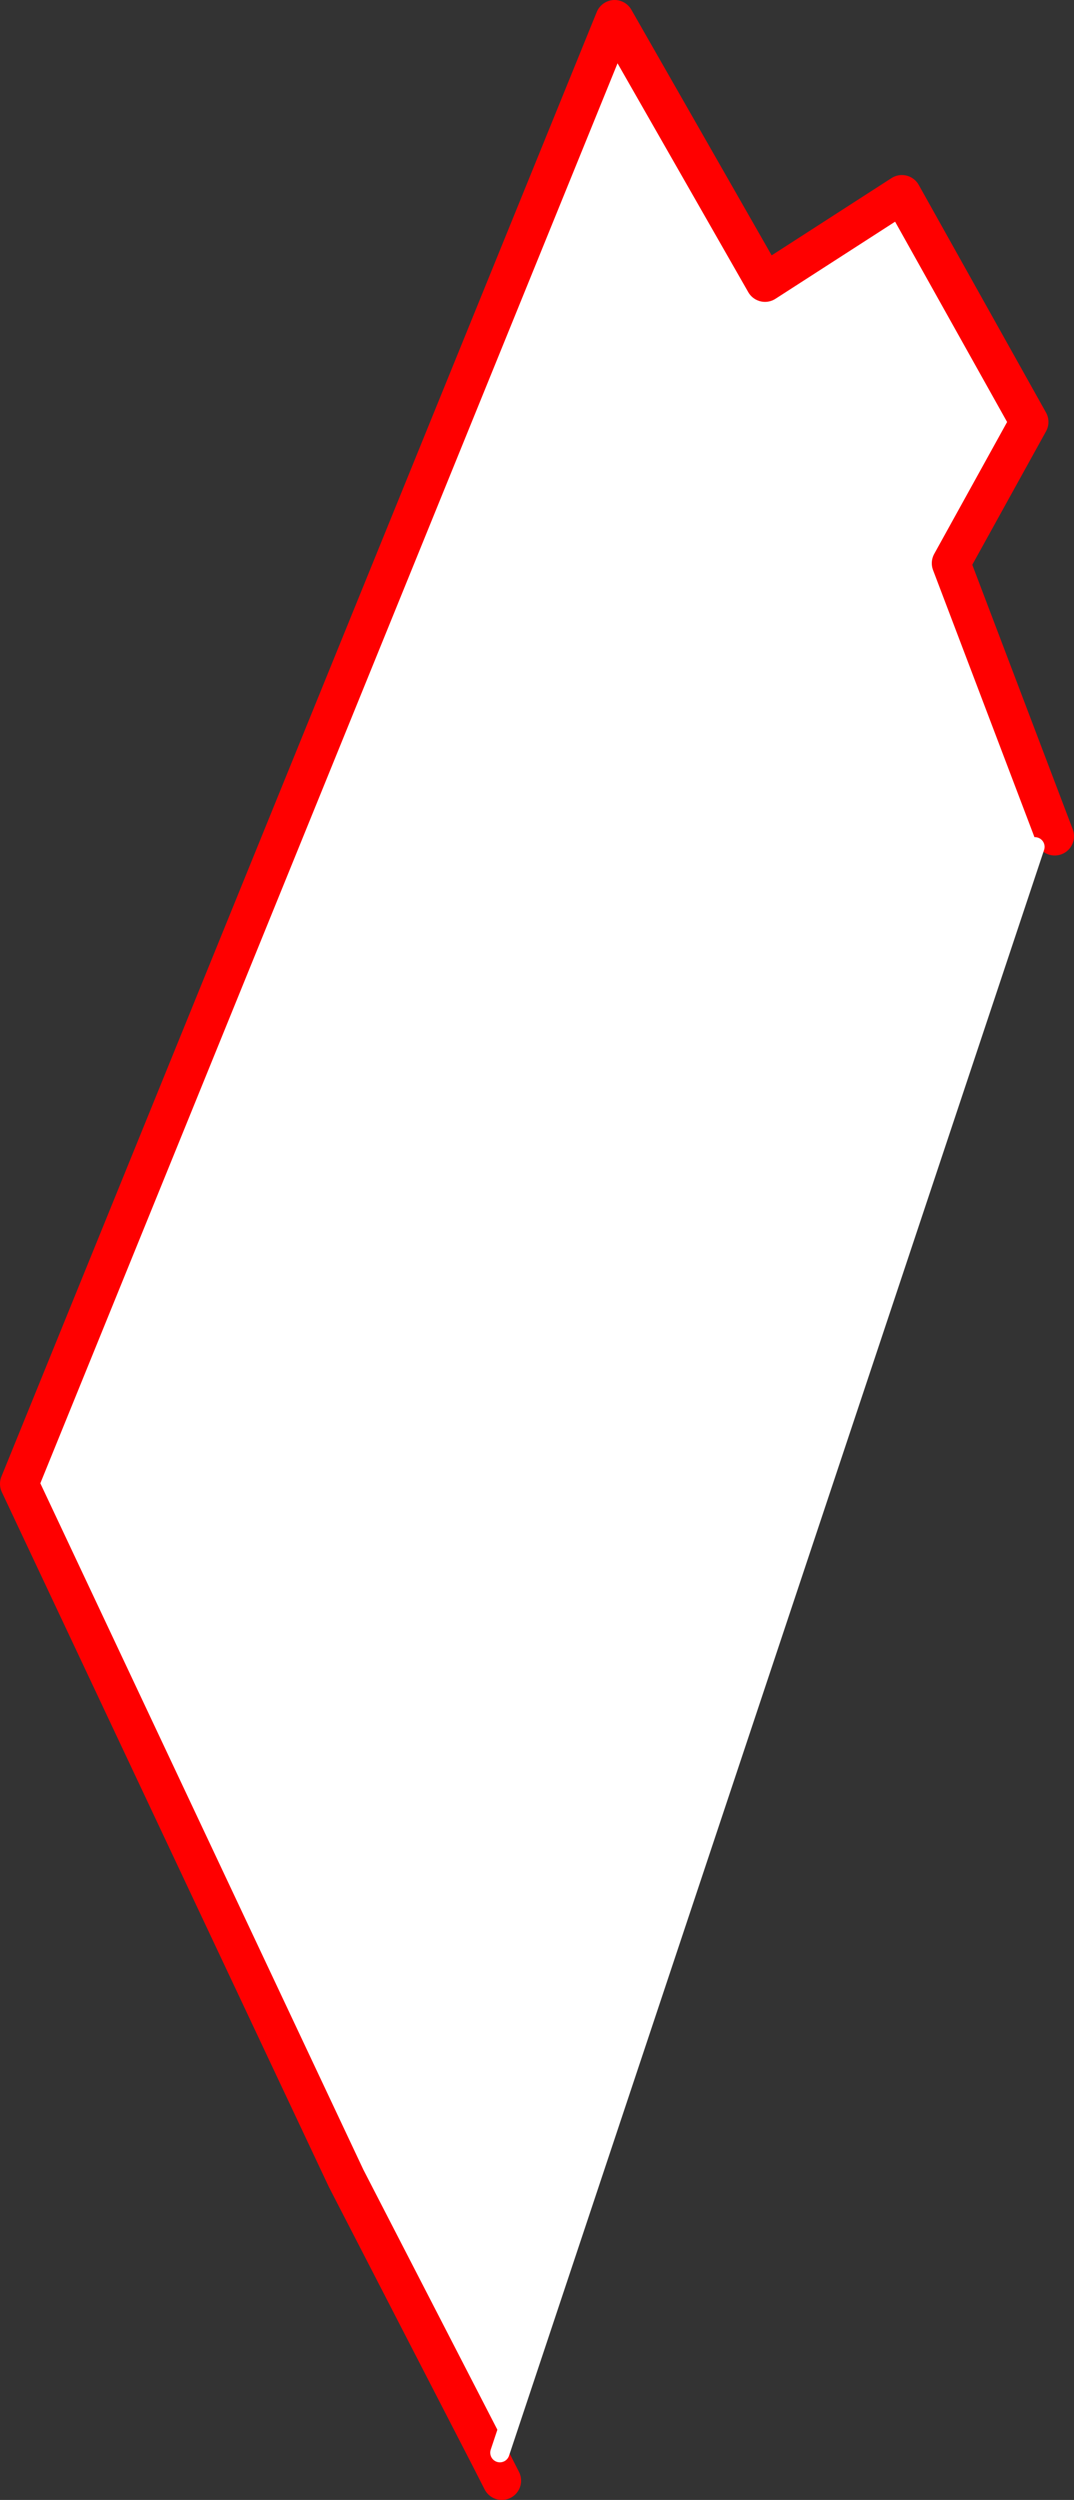 <?xml version="1.0" encoding="UTF-8" standalone="no"?>
<svg xmlns:xlink="http://www.w3.org/1999/xlink" height="259.2px" width="111.4px" xmlns="http://www.w3.org/2000/svg">
  <rect width="100%" height="100%" fill="#333333" stroke="none"/>
  <g transform="matrix(1.0, 0.0, 0.0, 1.0, -147.4, -125.45)">
    <path d="M198.25 380.3 L183.3 351.3 149.4 279.3 211.15 127.45 226.75 154.75 240.95 145.6 254.15 169.2 246.05 183.85 256.8 212.15 254.75 213.25 199.25 379.75 198.25 380.3" fill="#ffffff" fill-rule="evenodd" stroke="none"/>
    <path d="M198.25 380.3 L183.3 351.3 149.4 279.3 211.15 127.45 226.75 154.75 240.95 145.6 254.15 169.2 246.05 183.85 256.8 212.15 M198.25 380.3 L199.45 382.65" fill="none" stroke="#ff0000" stroke-linecap="round" stroke-linejoin="round" stroke-width="4.0"/>
    <path d="M254.75 213.25 L199.25 379.75" fill="none" stroke="#ffffff" stroke-linecap="round" stroke-linejoin="round" stroke-width="2.0"/>
  </g>
</svg>
